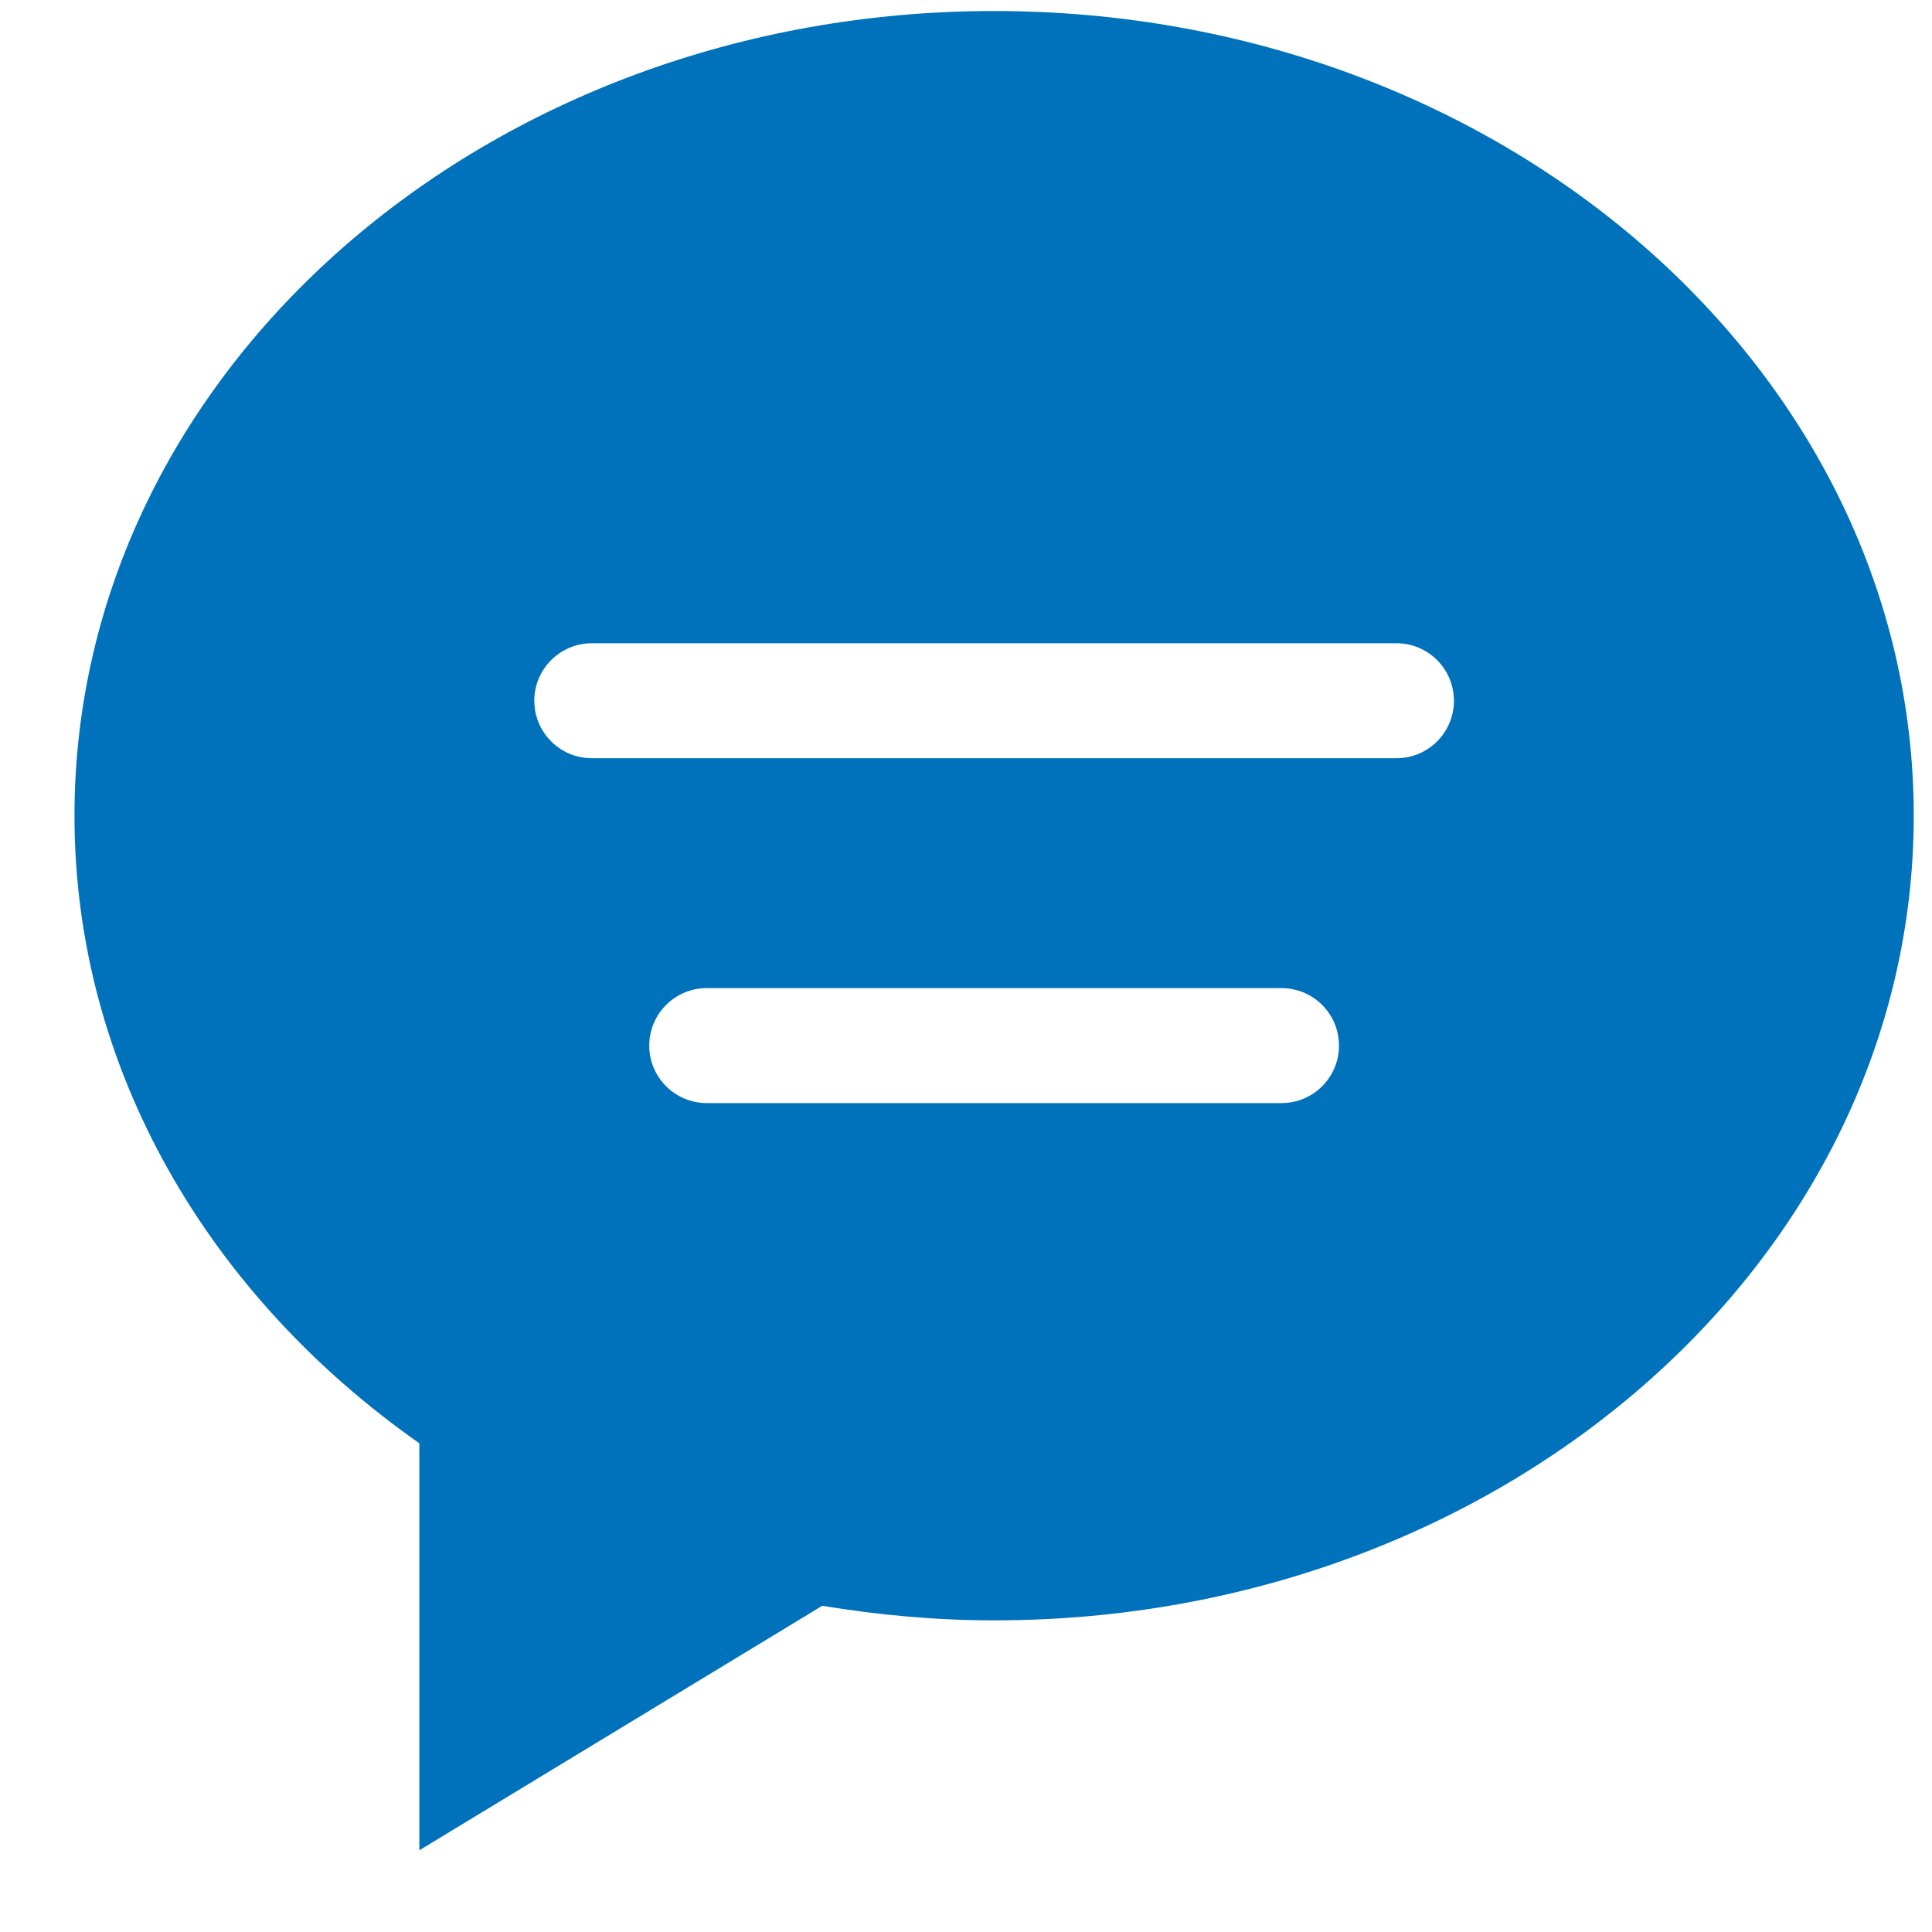 <svg width="20" height="20" viewBox="0 0 20 20" fill="none" xmlns="http://www.w3.org/2000/svg">
<path fill-rule="evenodd" clip-rule="evenodd" d="M14.456 7.849H6.126C5.798 7.849 5.531 7.583 5.531 7.254C5.531 6.926 5.798 6.659 6.126 6.659H14.456C14.785 6.659 15.051 6.926 15.051 7.254C15.051 7.583 14.785 7.849 14.456 7.849ZM13.266 11.419H7.316C6.988 11.419 6.721 11.153 6.721 10.824C6.721 10.495 6.988 10.229 7.316 10.229H13.266C13.595 10.229 13.861 10.495 13.861 10.824C13.861 11.153 13.595 11.419 13.266 11.419ZM10.291 0.114C5.034 0.114 0.771 3.844 0.771 8.444C0.771 11.073 2.167 13.415 4.341 14.941V19.154L8.512 16.623C9.089 16.718 9.683 16.774 10.291 16.774C15.549 16.774 19.811 13.044 19.811 8.444C19.811 3.844 15.549 0.114 10.291 0.114Z" fill="#0072BC"/>
</svg>
